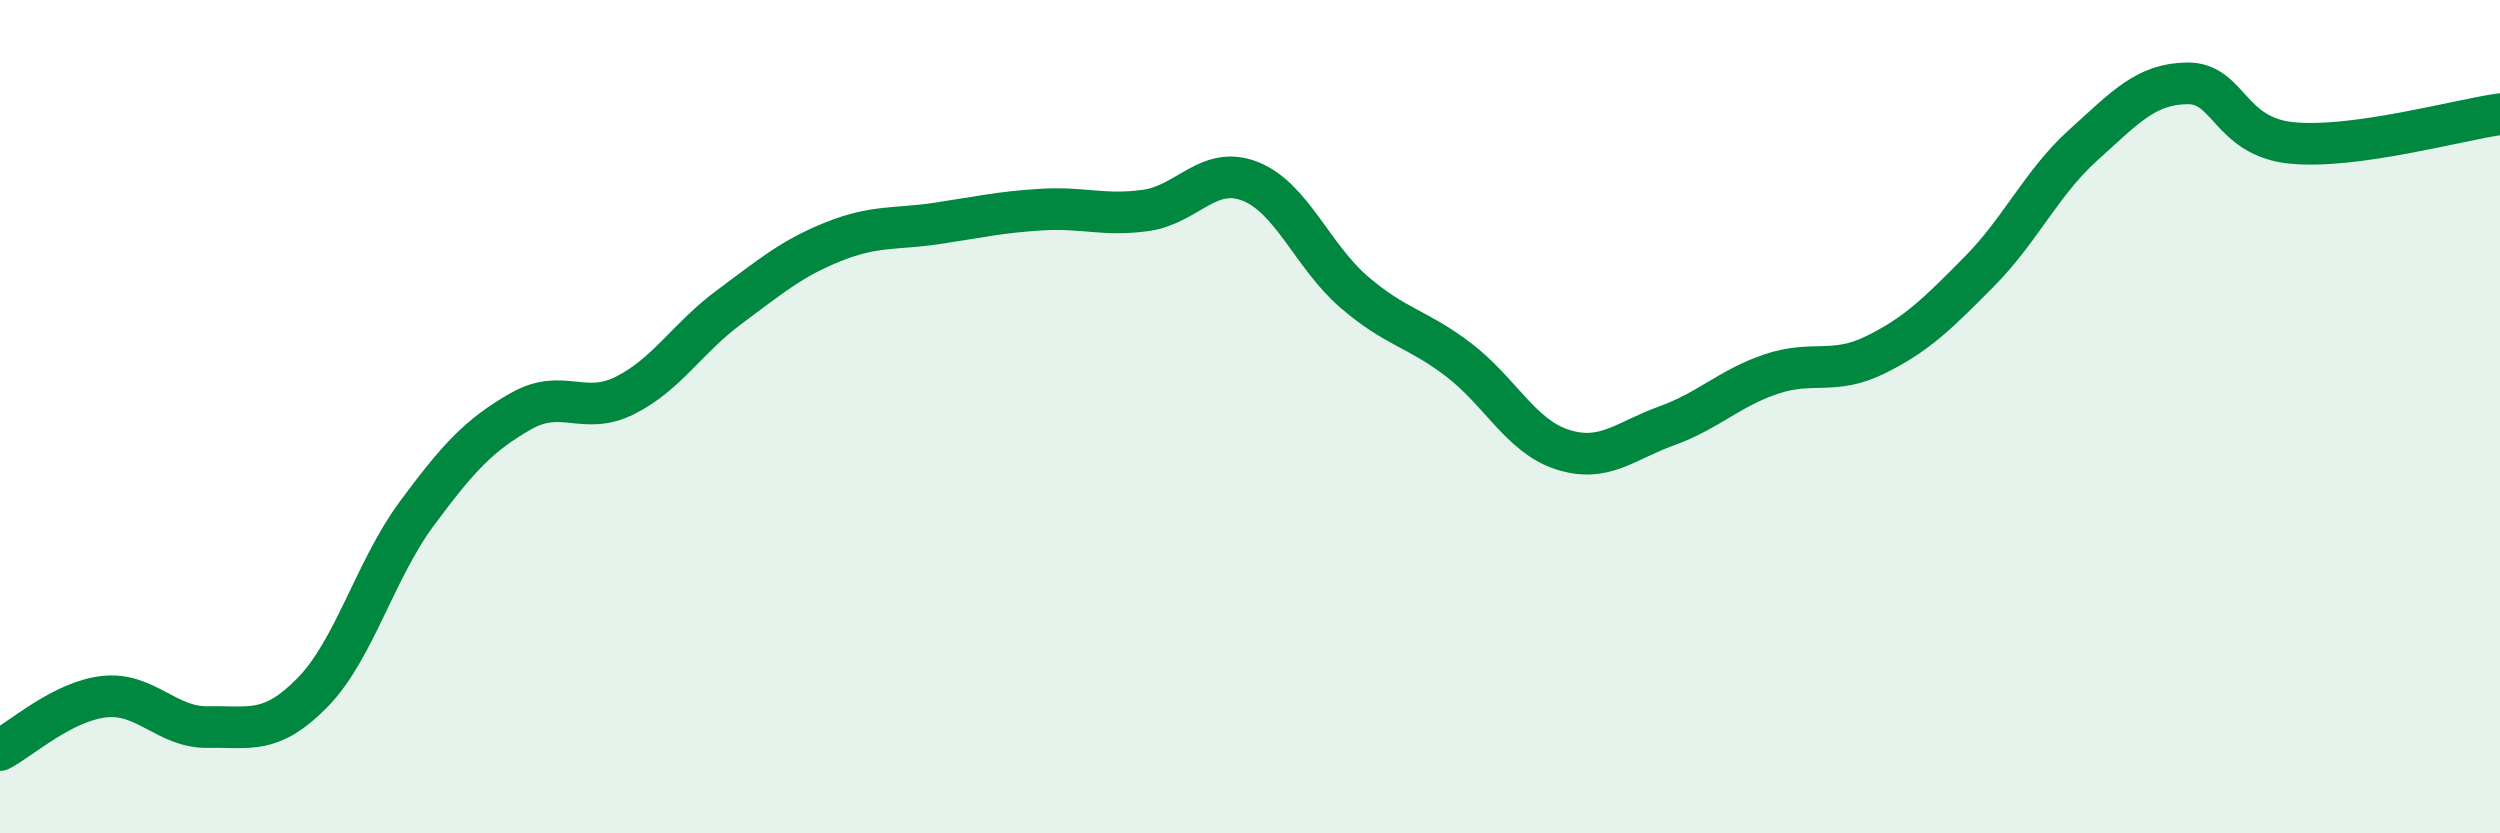 
    <svg width="60" height="20" viewBox="0 0 60 20" xmlns="http://www.w3.org/2000/svg">
      <path
        d="M 0,18 C 0.5,17.74 1.5,16.83 2.5,16.72 C 3.5,16.61 4,17.47 5,17.45 C 6,17.43 6.5,17.64 7.5,16.62 C 8.5,15.6 9,13.68 10,12.33 C 11,10.98 11.5,10.44 12.5,9.87 C 13.5,9.3 14,9.99 15,9.49 C 16,8.99 16.5,8.11 17.5,7.37 C 18.5,6.63 19,6.2 20,5.8 C 21,5.4 21.5,5.51 22.5,5.36 C 23.5,5.21 24,5.09 25,5.03 C 26,4.97 26.5,5.19 27.5,5.05 C 28.5,4.91 29,3.96 30,4.35 C 31,4.74 31.5,6.15 32.5,7.01 C 33.5,7.87 34,7.87 35,8.63 C 36,9.39 36.5,10.47 37.5,10.79 C 38.5,11.11 39,10.58 40,10.22 C 41,9.86 41.5,9.32 42.5,8.98 C 43.5,8.64 44,9.01 45,8.52 C 46,8.03 46.5,7.53 47.5,6.52 C 48.5,5.51 49,4.38 50,3.48 C 51,2.58 51.5,2.01 52.5,2 C 53.5,1.99 53.5,3.28 55,3.43 C 56.5,3.58 59,2.88 60,2.74L60 20L0 20Z"
        fill="#008740"
        opacity="0.1"
        stroke-linecap="round"
        stroke-linejoin="round"
      />
      <path
        d="M 0,18 C 0.5,17.74 1.5,16.83 2.5,16.72 C 3.5,16.61 4,17.47 5,17.45 C 6,17.43 6.5,17.64 7.5,16.62 C 8.5,15.6 9,13.68 10,12.33 C 11,10.98 11.5,10.44 12.5,9.87 C 13.5,9.3 14,9.99 15,9.49 C 16,8.99 16.5,8.11 17.5,7.37 C 18.5,6.63 19,6.2 20,5.8 C 21,5.4 21.5,5.51 22.5,5.36 C 23.5,5.21 24,5.09 25,5.03 C 26,4.97 26.5,5.19 27.5,5.05 C 28.5,4.91 29,3.96 30,4.35 C 31,4.74 31.5,6.15 32.5,7.01 C 33.5,7.87 34,7.87 35,8.63 C 36,9.39 36.5,10.47 37.5,10.79 C 38.5,11.11 39,10.58 40,10.22 C 41,9.86 41.5,9.32 42.5,8.98 C 43.5,8.64 44,9.01 45,8.52 C 46,8.03 46.5,7.53 47.5,6.52 C 48.5,5.51 49,4.38 50,3.48 C 51,2.58 51.5,2.01 52.5,2 C 53.5,1.99 53.5,3.28 55,3.43 C 56.5,3.58 59,2.88 60,2.74"
        stroke="#008740"
        stroke-width="1"
        fill="none"
        stroke-linecap="round"
        stroke-linejoin="round"
      />
    </svg>
  